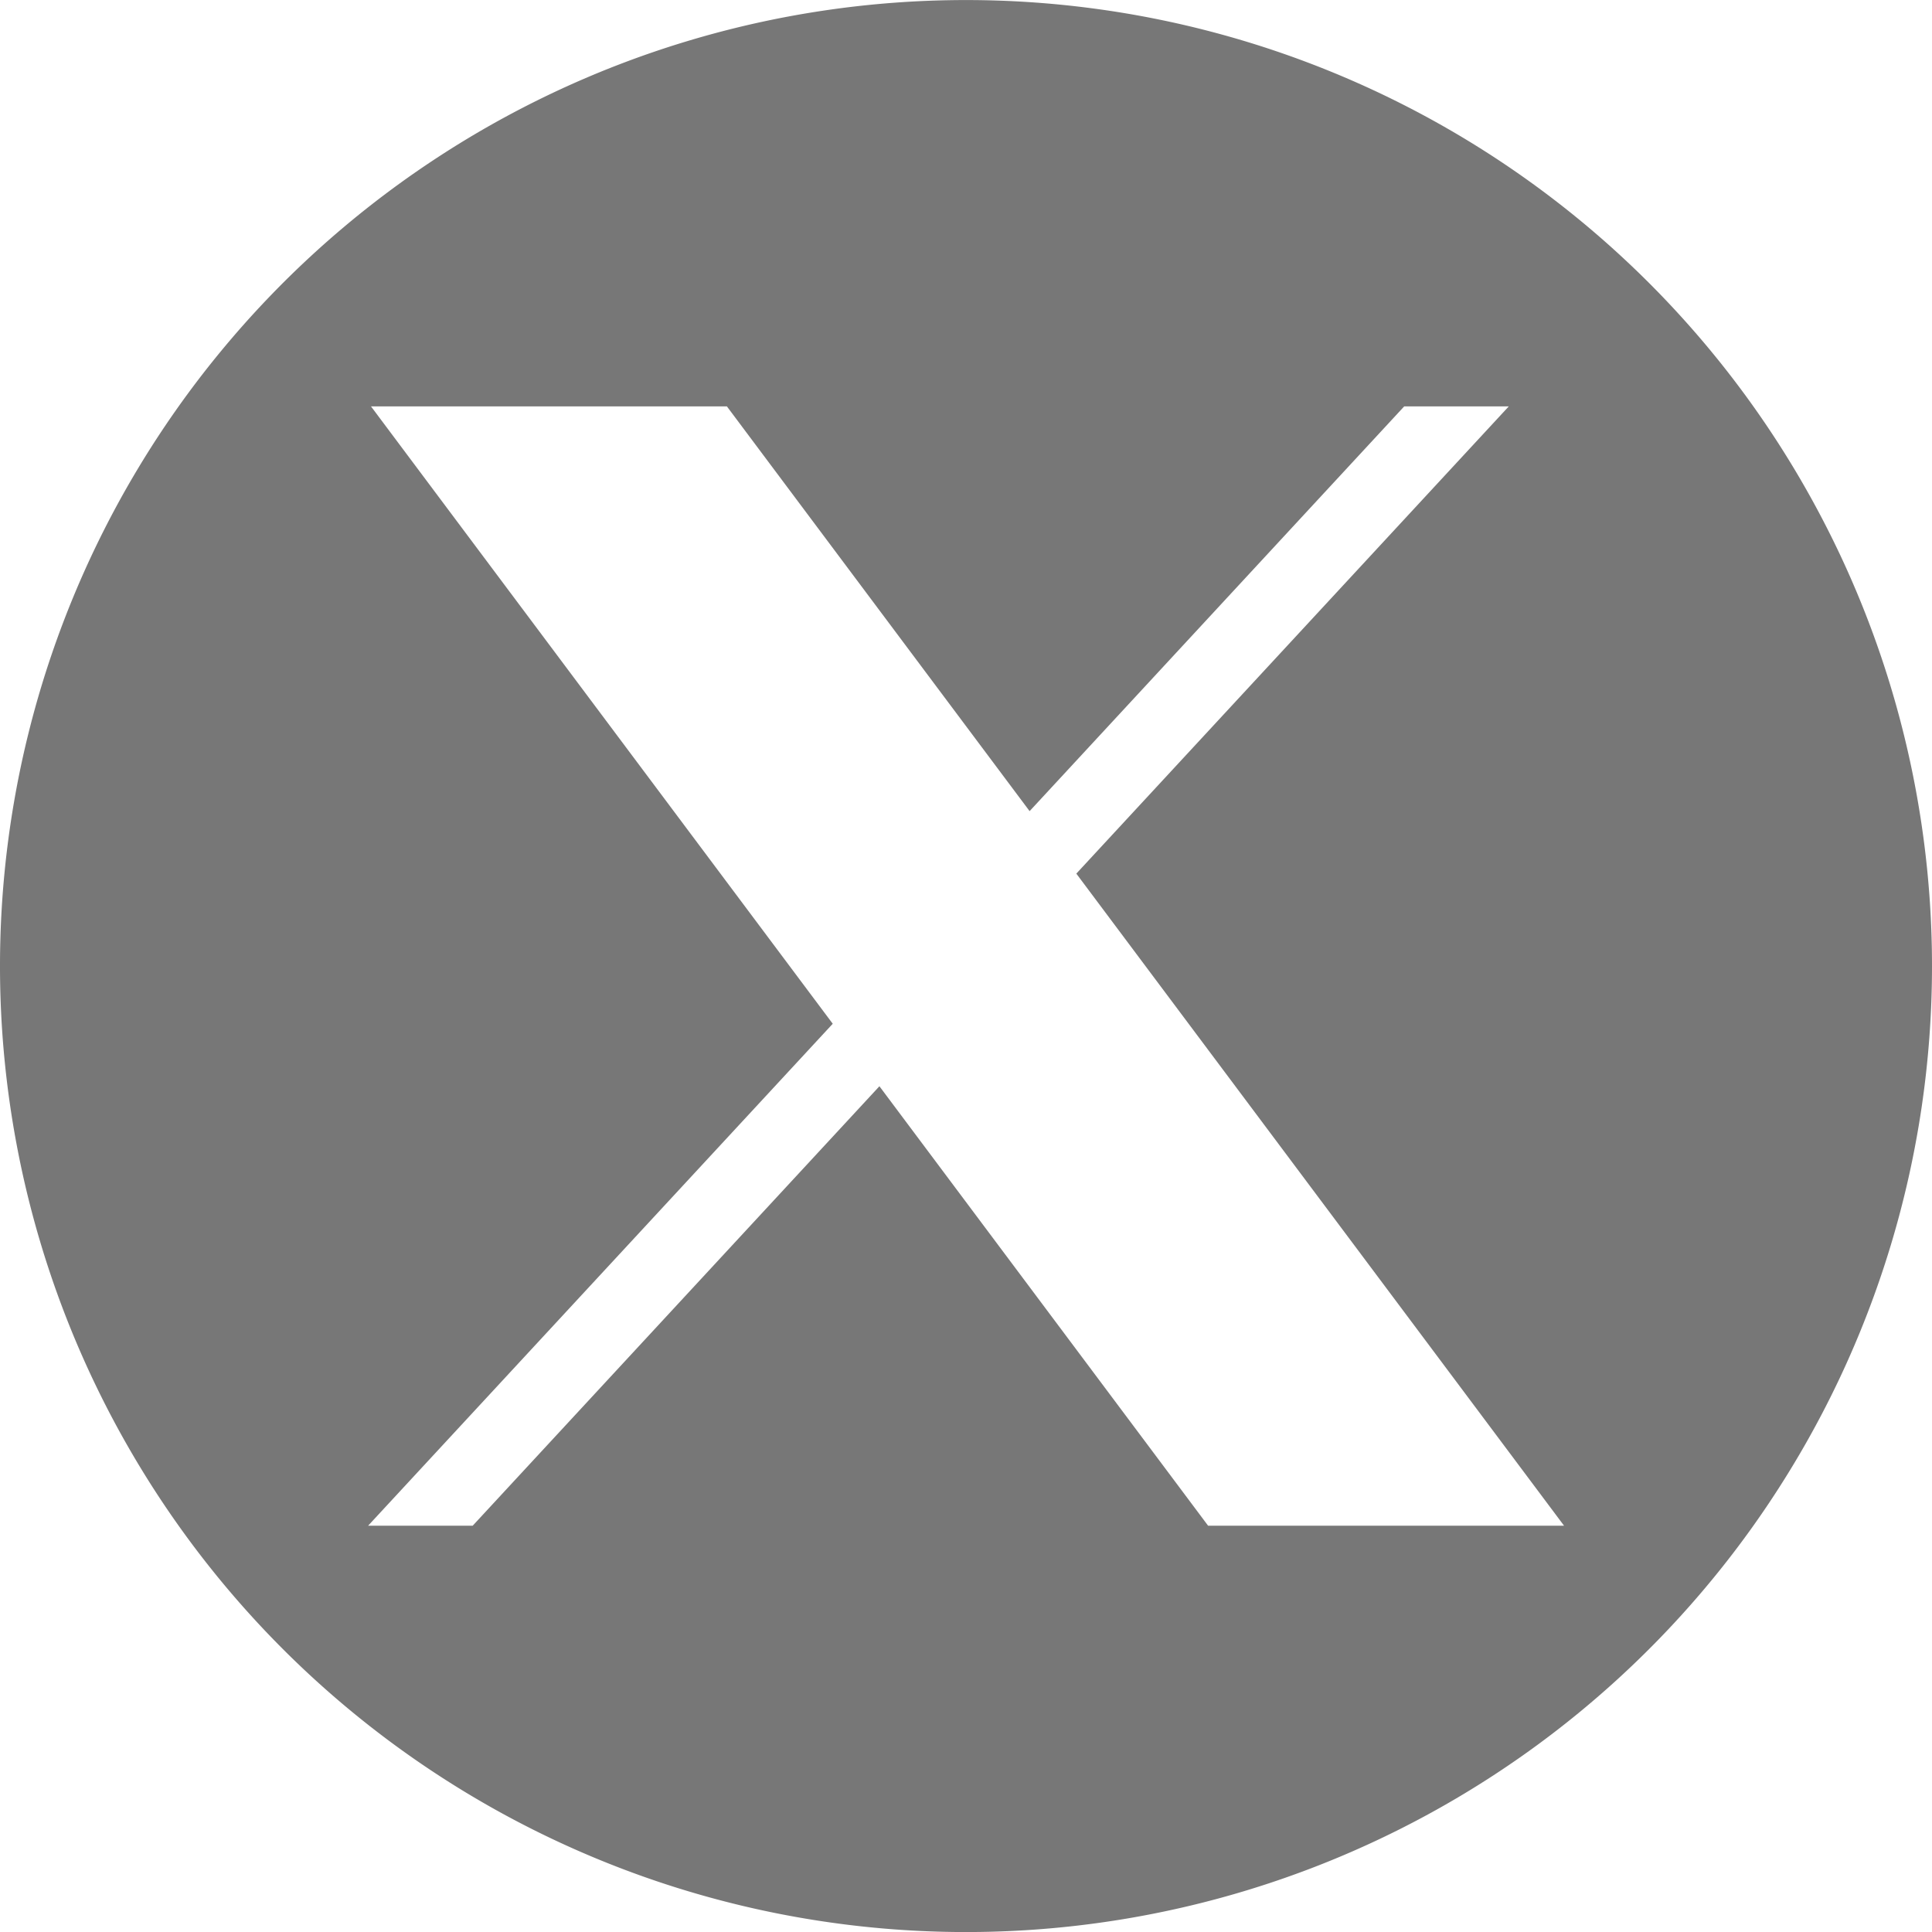 <svg xmlns="http://www.w3.org/2000/svg" width="38" height="38" viewBox="0 0 38 38">
  <path id="Path_183" data-name="Path 183" d="M180.535,1698a19,19,0,1,0,19,19,19,19,0,0,0-19-19m4.762,30.008-6.465-8.644-8,8.644h-2.057l9.139-9.873-9.082-12.143h7l5.954,7.961,7.368-7.961h2.057l-8.506,9.19,9.593,12.826Z" transform="translate(-161.535 -1697.999)" fill="#777"/>
</svg>

